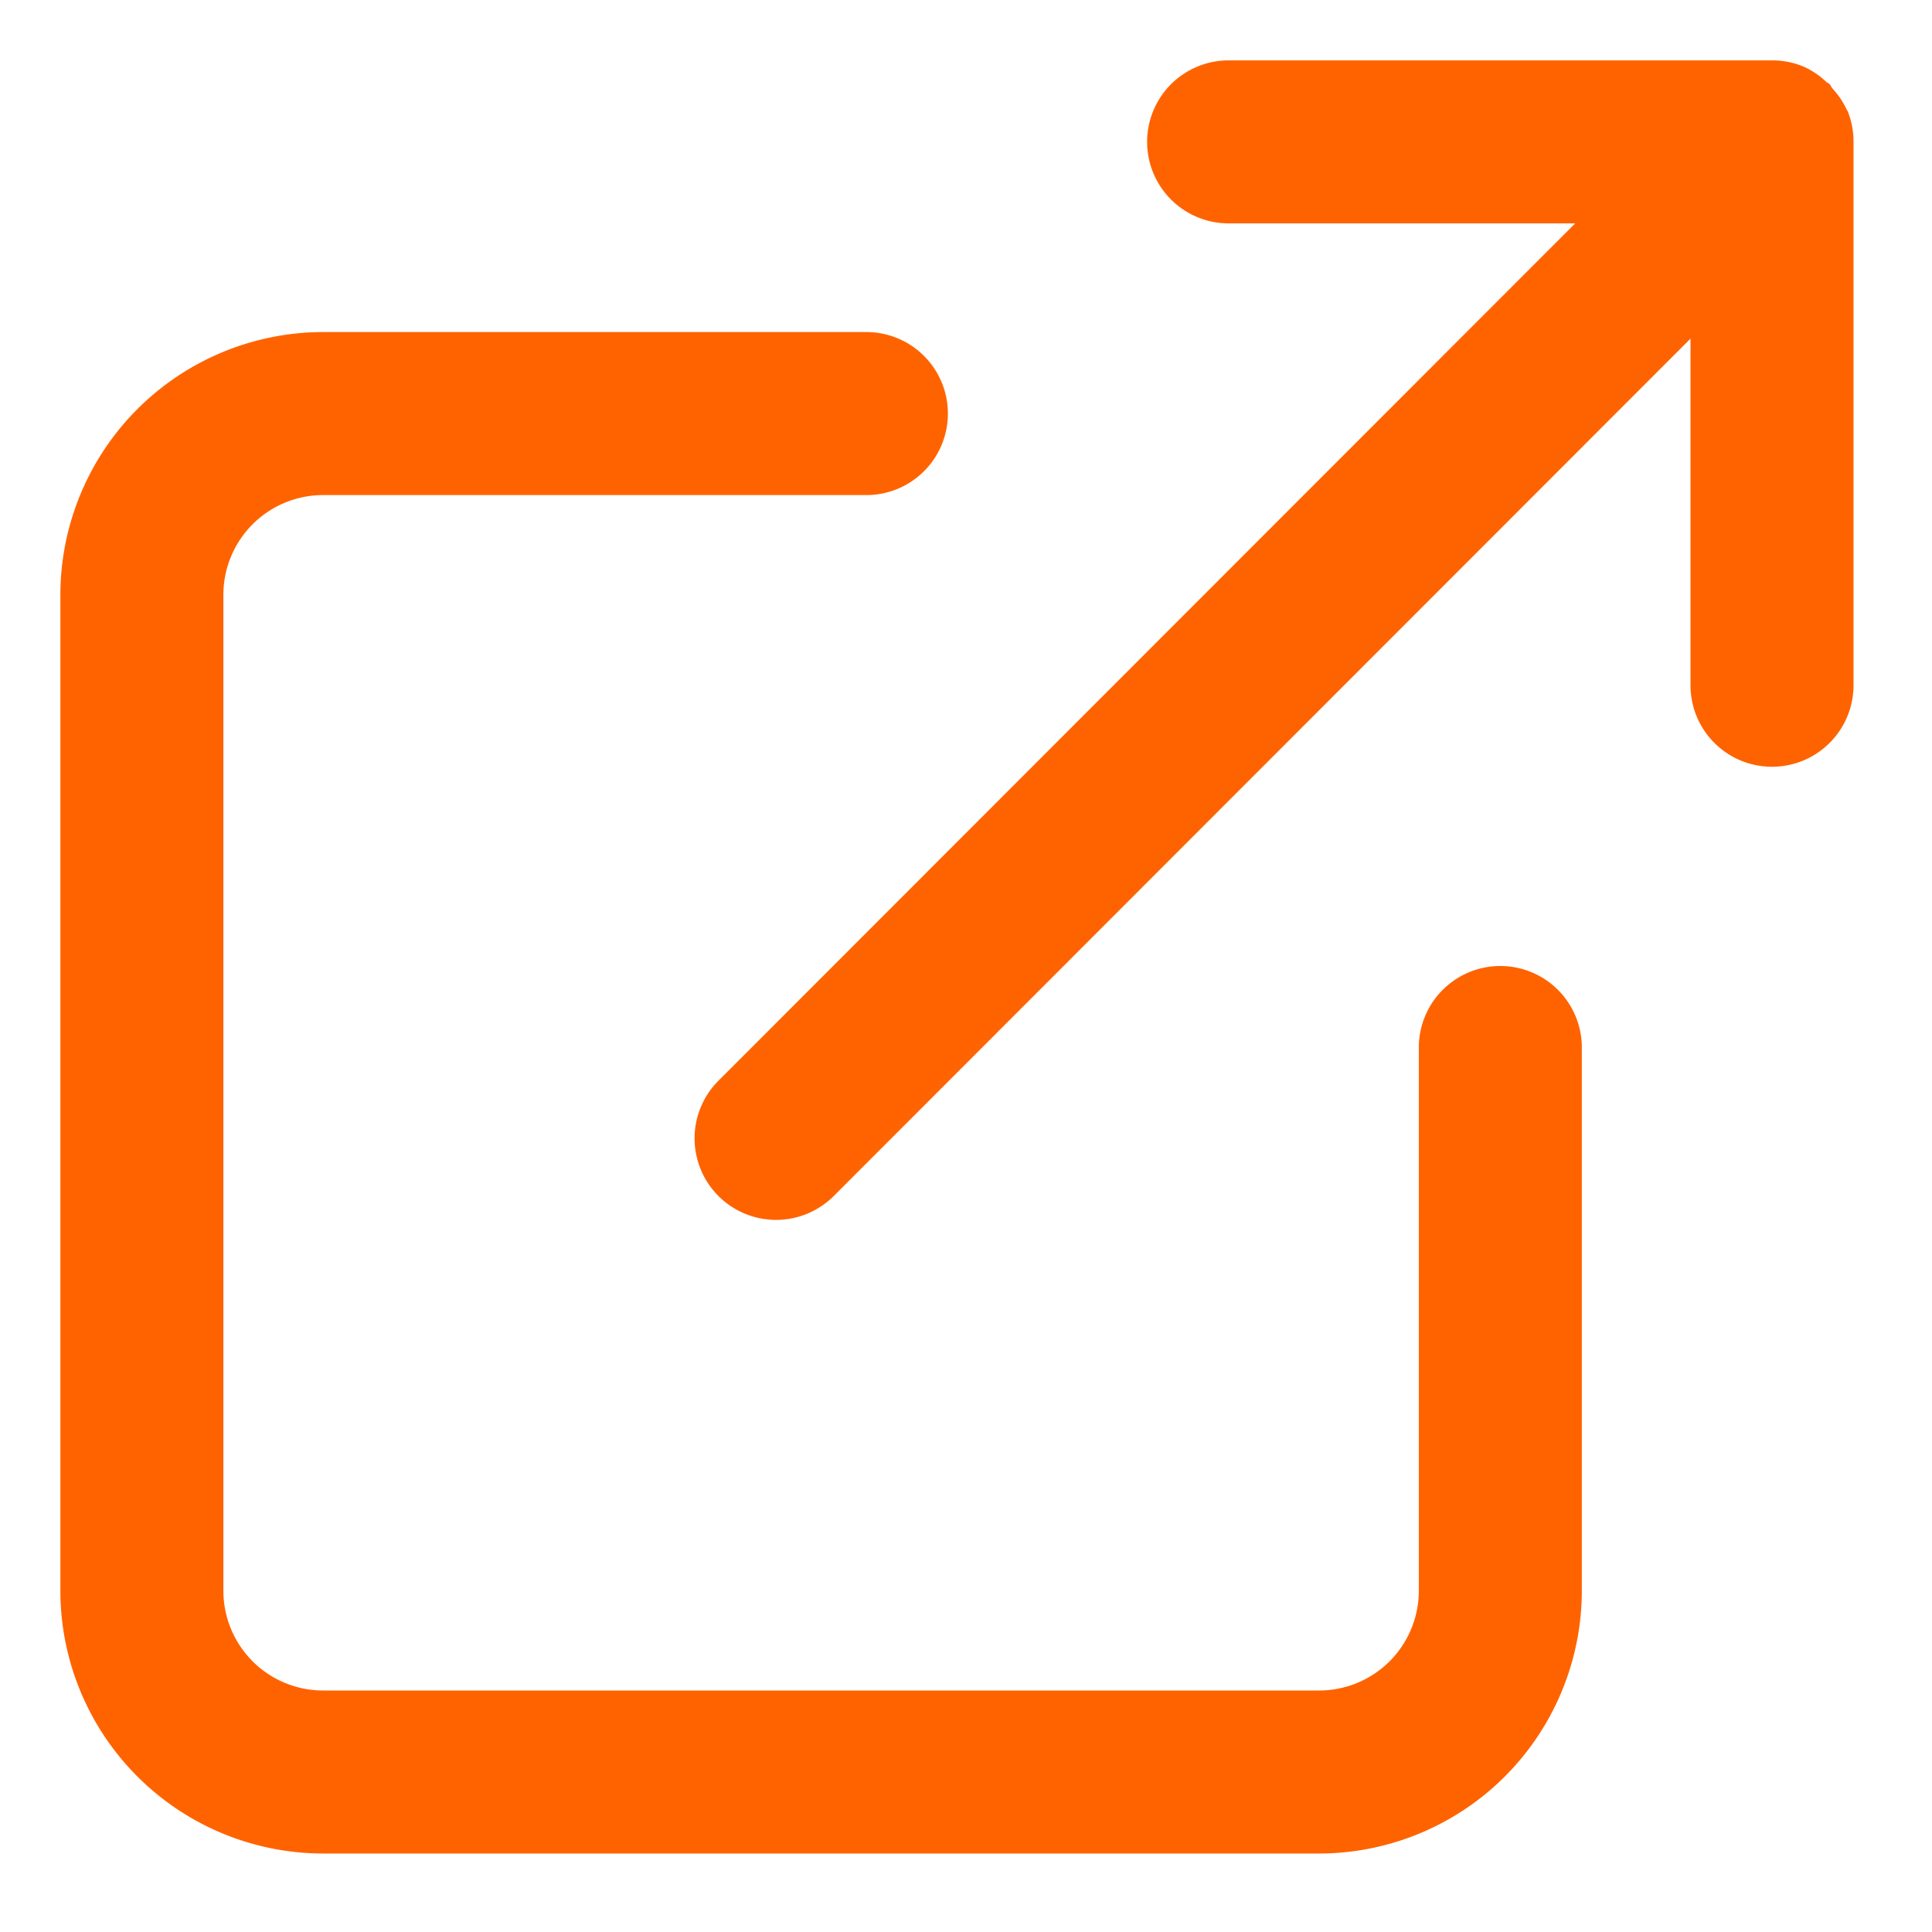 <svg id="コンポーネント_274_15" data-name="コンポーネント 274 – 15" xmlns="http://www.w3.org/2000/svg" xmlns:xlink="http://www.w3.org/1999/xlink" width="32" height="32" viewBox="0 0 32 32">
  <defs>
    <clipPath id="clip-path">
      <rect id="長方形_18276" data-name="長方形 18276" width="29.7" height="29.7" transform="translate(0 0)" fill="#ff6300"/>
    </clipPath>
  </defs>
  <g id="グループ_28872" data-name="グループ 28872" transform="translate(1 1)">
    <g id="グループ_28871" data-name="グループ 28871" clip-path="url(#clip-path)">
      <path id="パス_54199" data-name="パス 54199" d="M23.85,15a1.35,1.35,0,0,0-1.35,1.35v9A1.652,1.652,0,0,1,20.85,27H4.35A1.652,1.652,0,0,1,2.7,25.35V8.85A1.652,1.652,0,0,1,4.35,7.2h9a1.35,1.35,0,0,0,0-2.7h-9A4.356,4.356,0,0,0,0,8.85v16.5A4.355,4.355,0,0,0,4.35,29.7h16.5a4.355,4.355,0,0,0,4.35-4.35v-9A1.35,1.35,0,0,0,23.85,15" fill="#ff6300"/>
      <path id="パス_54200" data-name="パス 54200" d="M29.595.833a1.334,1.334,0,0,0-.242-.365c-.02-.023-.027-.051-.048-.073s-.034-.019-.049-.032A1.334,1.334,0,0,0,28.866.1,1.355,1.355,0,0,0,28.35,0h-9a1.35,1.35,0,1,0,0,2.7h5.74L10.9,16.9a1.35,1.35,0,0,0,1.909,1.91L27,4.609V10.35a1.349,1.349,0,1,0,2.7,0v-9a1.35,1.35,0,0,0-.1-.518" fill="#ff6300"/>
    </g>
  </g>
  <rect id="長方形_18277" data-name="長方形 18277" width="32" height="32" fill="none"/>
</svg>
